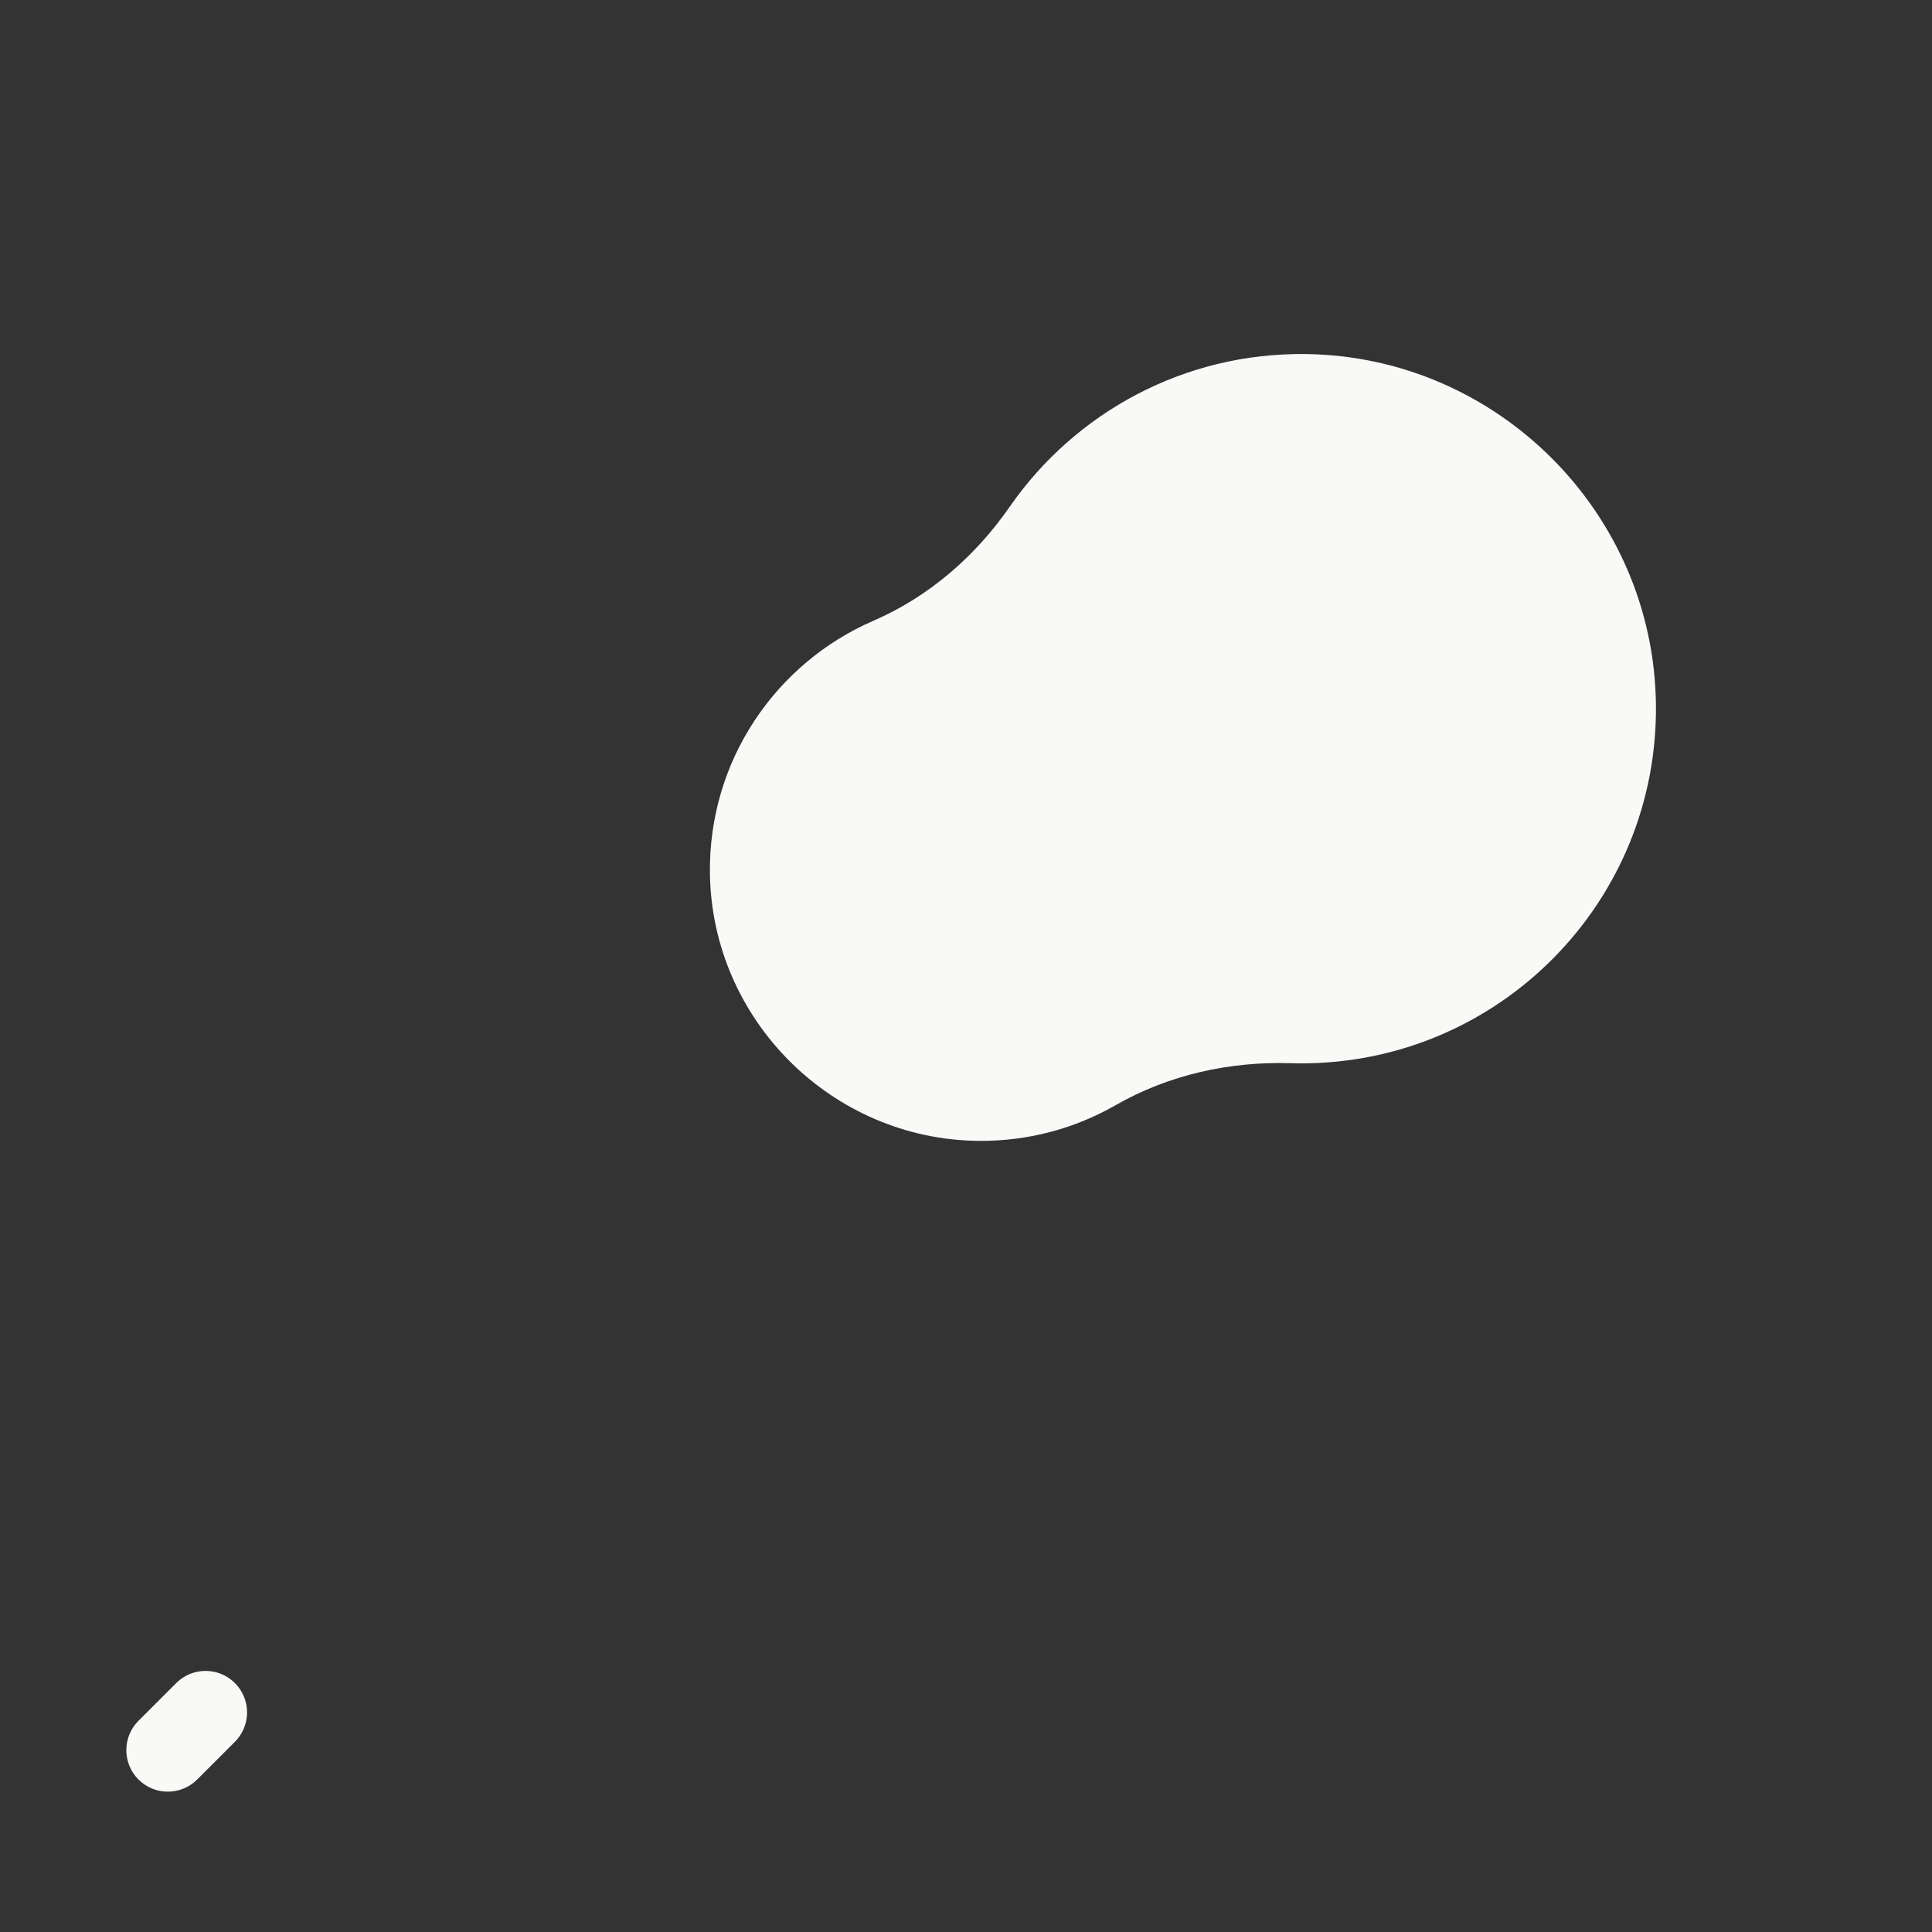 <?xml version="1.0" encoding="iso-8859-1"?>
<!-- Generator: Adobe Illustrator 19.1.0, SVG Export Plug-In . SVG Version: 6.00 Build 0)  -->
<!DOCTYPE svg PUBLIC "-//W3C//DTD SVG 1.1//EN" "http://www.w3.org/Graphics/SVG/1.1/DTD/svg11.dtd">
<svg version="1.1" xmlns="http://www.w3.org/2000/svg" xmlns:xlink="http://www.w3.org/1999/xlink" x="0px" y="0px"
	 viewBox="0 0 512 512" enable-background="new 0 0 512 512" xml:space="preserve">
<rect x="0" y="0" width="512" height="512" fill="#333333" stroke="none"/>
<g id="Layer_6">
	<path fill="#F9F9F7" d="M259.415,302.343c-38.87-0.311-70.766-32.034-71.277-70.901c-0.394-29.951,17.538-55.752,43.292-66.918
		c14.697-6.373,27.017-17.054,36.146-30.217c17.227-24.839,46.118-40.975,78.751-40.475c50.569,0.774,91.804,42.067,92.509,92.637
		c0.733,52.524-41.625,95.333-93.981,95.333c-0.969,0-1.935-0.015-2.897-0.044c-16.161-0.49-32.273,3.084-46.301,11.124
		C284.993,298.993,272.613,302.449,259.415,302.343z M52.255,471.588l10-10c4.295-4.296,4.295-11.261,0-15.557
		c-4.296-4.295-11.261-4.295-15.557,0l-10,10c-4.295,4.296-4.295,11.261,0,15.557c2.148,2.147,4.963,3.222,7.778,3.222
		S50.107,473.735,52.255,471.588z"/>
</g>
<g id="Layer_1">
</g>
</svg>
